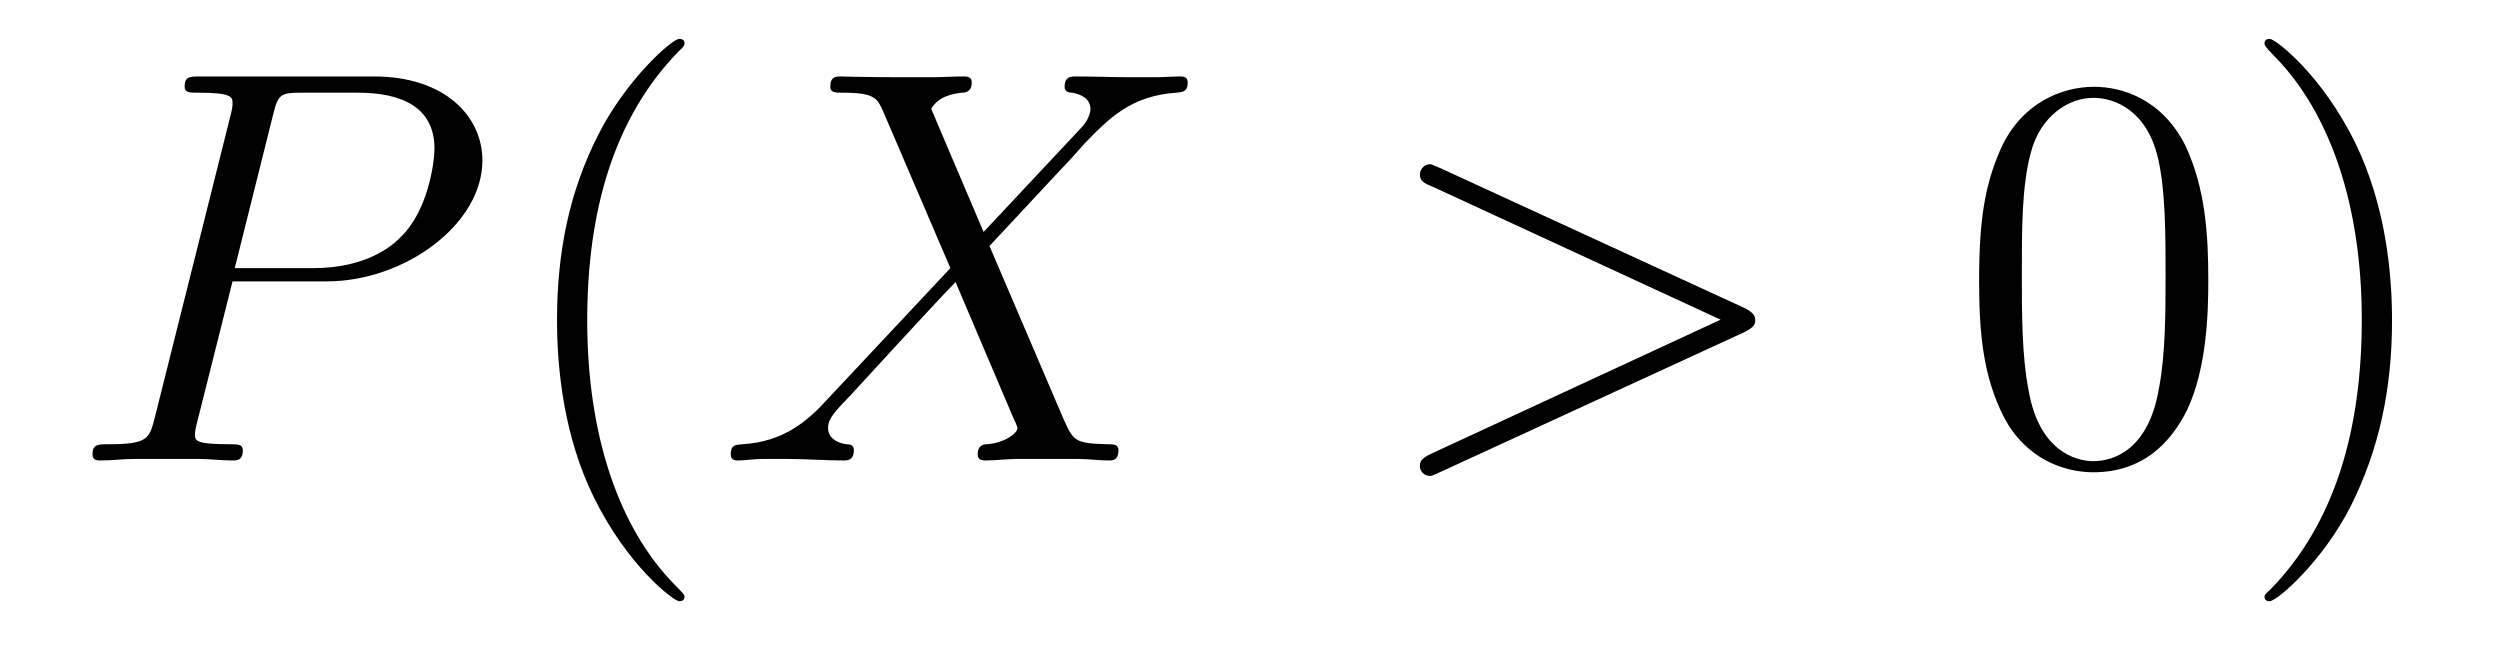 <?xml version='1.0'?>
<!-- This file was generated by dvisvgm 1.9.2 -->
<svg height='14pt' version='1.1' viewBox='0 -14 53 14' width='53pt' xmlns='http://www.w3.org/2000/svg' xmlns:xlink='http://www.w3.org/1999/xlink'>
<g id='page1'>
<g transform='matrix(1 0 0 1 -127 650)'>
<path d='M131.93 -658.035H133.93C135.57 -658.035 137.227 -659.238 137.227 -660.598C137.227 -661.535 136.43 -662.379 134.93 -662.379H131.242C131.023 -662.379 130.914 -662.379 130.914 -662.16C130.914 -662.035 131.023 -662.035 131.195 -662.035C131.93 -662.035 131.93 -661.941 131.93 -661.801C131.93 -661.785 131.93 -661.707 131.883 -661.535L130.273 -655.113C130.164 -654.707 130.133 -654.582 129.305 -654.582C129.07 -654.582 128.961 -654.582 128.961 -654.363C128.961 -654.238 129.07 -654.238 129.133 -654.238C129.367 -654.238 129.602 -654.27 129.836 -654.27H131.227C131.445 -654.27 131.695 -654.238 131.93 -654.238C132.023 -654.238 132.148 -654.238 132.148 -654.457C132.148 -654.582 132.039 -654.582 131.867 -654.582C131.148 -654.582 131.133 -654.66 131.133 -654.785C131.133 -654.848 131.148 -654.926 131.164 -654.988L131.93 -658.035ZM132.789 -661.566C132.898 -662.004 132.945 -662.035 133.398 -662.035H134.586C135.477 -662.035 136.211 -661.754 136.211 -660.848C136.211 -660.551 136.07 -659.535 135.508 -658.988C135.305 -658.77 134.742 -658.316 133.648 -658.316H131.977L132.789 -661.566ZM135.957 -654.238' fill-rule='evenodd'/>
<path d='M141.512 -651.348C141.512 -651.379 141.512 -651.395 141.309 -651.598C140.121 -652.801 139.449 -654.77 139.449 -657.207C139.449 -659.52 140.012 -661.504 141.387 -662.91C141.512 -663.02 141.512 -663.051 141.512 -663.082C141.512 -663.16 141.449 -663.176 141.402 -663.176C141.246 -663.176 140.277 -662.316 139.684 -661.145C139.074 -659.941 138.809 -658.676 138.809 -657.207C138.809 -656.145 138.965 -654.723 139.59 -653.457C140.293 -652.02 141.277 -651.254 141.402 -651.254C141.449 -651.254 141.512 -651.27 141.512 -651.348ZM142.195 -654.238' fill-rule='evenodd'/>
<path d='M147.852 -659.082L146.742 -661.691C146.898 -661.973 147.242 -662.019 147.398 -662.035C147.461 -662.035 147.602 -662.051 147.602 -662.254C147.602 -662.379 147.492 -662.379 147.414 -662.379C147.211 -662.379 146.977 -662.363 146.773 -662.363H146.086C145.352 -662.363 144.836 -662.379 144.82 -662.379C144.727 -662.379 144.602 -662.379 144.602 -662.16C144.602 -662.035 144.711 -662.035 144.867 -662.035C145.555 -662.035 145.602 -661.91 145.727 -661.629L147.148 -658.316L144.555 -655.551C144.133 -655.082 143.617 -654.629 142.727 -654.582C142.586 -654.566 142.492 -654.566 142.492 -654.363C142.492 -654.316 142.508 -654.238 142.633 -654.238C142.805 -654.238 142.977 -654.27 143.148 -654.27H143.711C144.086 -654.27 144.508 -654.238 144.883 -654.238C144.961 -654.238 145.102 -654.238 145.102 -654.457C145.102 -654.566 145.023 -654.582 144.945 -654.582C144.711 -654.613 144.555 -654.738 144.555 -654.926C144.555 -655.129 144.695 -655.269 145.039 -655.629L146.102 -656.785C146.367 -657.066 146.992 -657.754 147.258 -658.02L148.508 -655.082C148.523 -655.066 148.57 -654.941 148.57 -654.926C148.57 -654.816 148.305 -654.613 147.93 -654.582C147.852 -654.582 147.727 -654.566 147.727 -654.363C147.727 -654.238 147.852 -654.238 147.898 -654.238C148.102 -654.238 148.352 -654.27 148.555 -654.27H149.867C150.07 -654.27 150.305 -654.238 150.508 -654.238C150.586 -654.238 150.711 -654.238 150.711 -654.457C150.711 -654.582 150.602 -654.582 150.492 -654.582C149.773 -654.598 149.758 -654.66 149.555 -655.098L147.977 -658.785L149.492 -660.41C149.617 -660.535 149.883 -660.832 149.992 -660.957C150.508 -661.488 150.977 -661.973 151.945 -662.035C152.07 -662.051 152.18 -662.051 152.18 -662.254C152.18 -662.379 152.07 -662.379 152.023 -662.379C151.867 -662.379 151.68 -662.363 151.523 -662.363H150.977C150.586 -662.363 150.164 -662.379 149.805 -662.379C149.711 -662.379 149.57 -662.379 149.57 -662.16C149.57 -662.051 149.664 -662.035 149.727 -662.035C149.914 -662.004 150.117 -661.91 150.117 -661.691V-661.66C150.102 -661.582 150.07 -661.457 149.945 -661.316L147.852 -659.082ZM151.914 -654.238' fill-rule='evenodd'/>
<path d='M163.977 -656.957C164.195 -657.066 164.211 -657.129 164.211 -657.223C164.211 -657.285 164.18 -657.379 163.977 -657.473L157.523 -660.441C157.367 -660.504 157.352 -660.519 157.32 -660.519C157.18 -660.519 157.102 -660.395 157.102 -660.301C157.102 -660.16 157.195 -660.113 157.352 -660.051L163.477 -657.223L157.336 -654.379C157.102 -654.27 157.102 -654.191 157.102 -654.113C157.102 -654.02 157.18 -653.91 157.32 -653.91C157.352 -653.91 157.352 -653.91 157.523 -653.988L163.977 -656.957ZM165.234 -654.238' fill-rule='evenodd'/>
<path d='M173.816 -658.051C173.816 -659.035 173.754 -660.004 173.332 -660.91C172.832 -661.91 171.973 -662.16 171.395 -662.16C170.707 -662.16 169.848 -661.816 169.41 -660.832C169.082 -660.082 168.957 -659.348 168.957 -658.051C168.957 -656.895 169.051 -656.019 169.473 -655.176C169.941 -654.27 170.754 -653.988 171.379 -653.988C172.426 -653.988 173.019 -654.613 173.363 -655.301C173.785 -656.191 173.816 -657.363 173.816 -658.051ZM171.379 -654.223C171.004 -654.223 170.223 -654.441 170.004 -655.738C169.863 -656.457 169.863 -657.363 169.863 -658.191C169.863 -659.176 169.863 -660.051 170.051 -660.754C170.254 -661.551 170.863 -661.926 171.379 -661.926C171.832 -661.926 172.52 -661.66 172.754 -660.629C172.91 -659.941 172.91 -659.004 172.91 -658.191C172.91 -657.395 172.91 -656.488 172.77 -655.77C172.551 -654.457 171.801 -654.223 171.379 -654.223ZM177.711 -657.207C177.711 -658.113 177.602 -659.598 176.93 -660.973C176.227 -662.41 175.242 -663.176 175.117 -663.176C175.07 -663.176 175.008 -663.16 175.008 -663.082C175.008 -663.051 175.008 -663.02 175.211 -662.816C176.398 -661.613 177.07 -659.645 177.07 -657.223C177.07 -654.91 176.508 -652.91 175.133 -651.504C175.008 -651.395 175.008 -651.379 175.008 -651.348C175.008 -651.27 175.07 -651.254 175.117 -651.254C175.273 -651.254 176.242 -652.098 176.836 -653.27C177.445 -654.488 177.711 -655.77 177.711 -657.207ZM178.91 -654.238' fill-rule='evenodd'/>
</g>
</g>
</svg>
